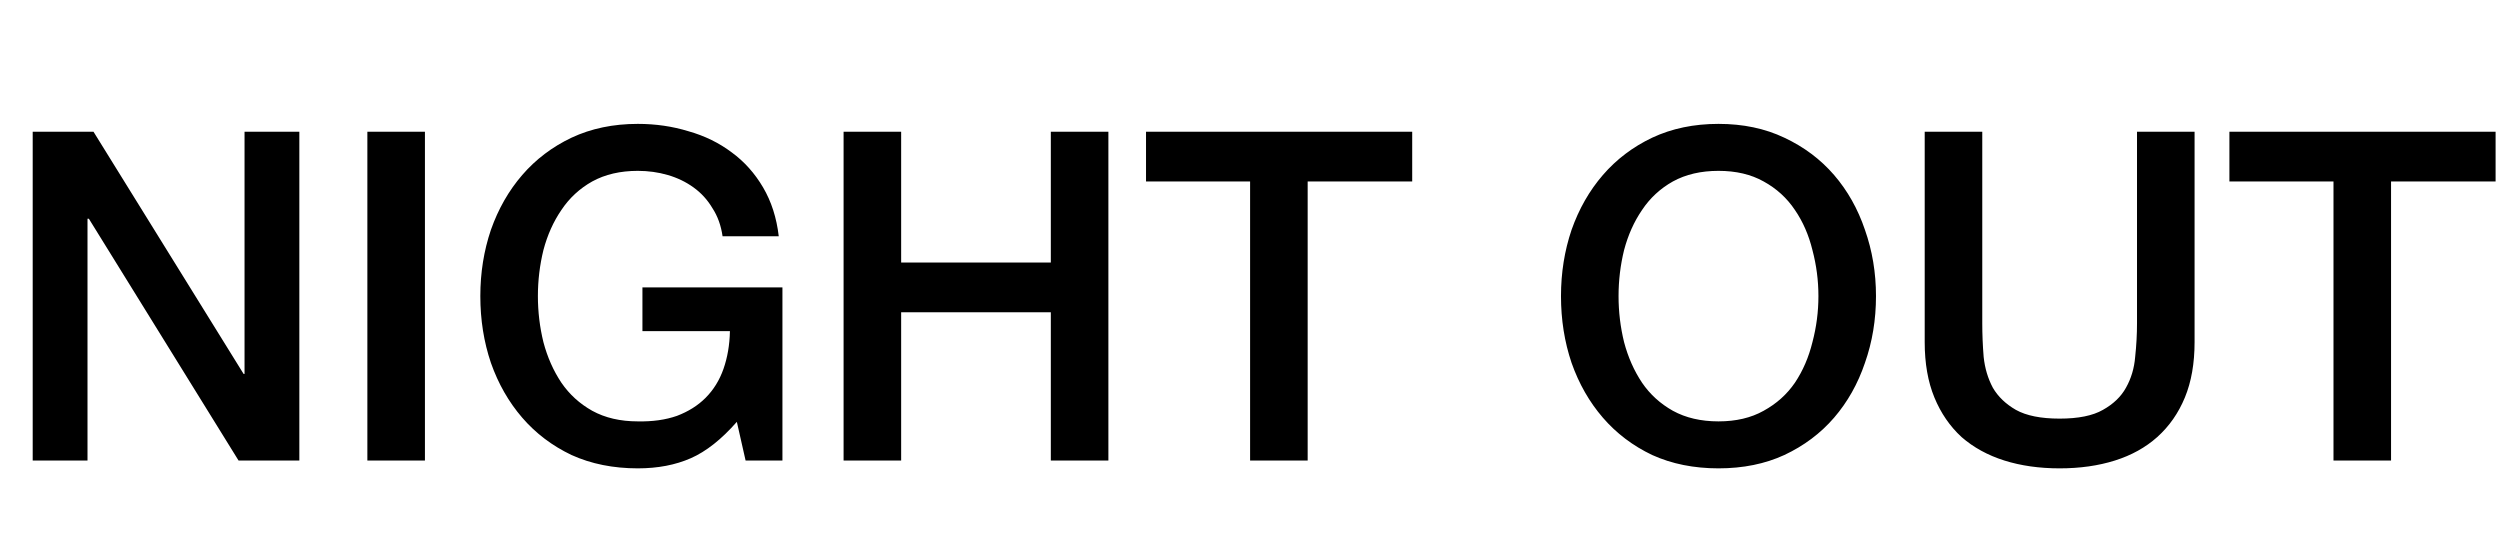 <?xml version="1.0" encoding="UTF-8"?> <svg xmlns="http://www.w3.org/2000/svg" width="76" height="17" viewBox="0 0 76 17" fill="none"><path d="M0.994 4.004H2.842L7.406 11.368H7.434V4.004H9.1V14H7.252L2.702 6.65H2.66V14H0.994V4.004ZM11.168 4.004H12.918V14H11.168V4.004ZM23.786 14H22.666L22.4 12.824C21.933 13.356 21.467 13.725 21 13.93C20.533 14.135 19.997 14.238 19.39 14.238C18.643 14.238 17.971 14.103 17.374 13.832C16.786 13.552 16.287 13.174 15.876 12.698C15.465 12.222 15.148 11.667 14.924 11.032C14.709 10.397 14.602 9.721 14.602 9.002C14.602 8.293 14.709 7.621 14.924 6.986C15.148 6.351 15.465 5.796 15.876 5.32C16.287 4.844 16.786 4.466 17.374 4.186C17.971 3.906 18.643 3.766 19.39 3.766C19.931 3.766 20.445 3.841 20.93 3.99C21.425 4.13 21.863 4.345 22.246 4.634C22.629 4.914 22.946 5.269 23.198 5.698C23.45 6.127 23.609 6.622 23.674 7.182H21.966C21.919 6.855 21.817 6.571 21.658 6.328C21.509 6.076 21.317 5.866 21.084 5.698C20.851 5.53 20.589 5.404 20.3 5.32C20.011 5.236 19.707 5.194 19.39 5.194C18.858 5.194 18.396 5.301 18.004 5.516C17.621 5.731 17.309 6.02 17.066 6.384C16.823 6.739 16.641 7.145 16.52 7.602C16.408 8.059 16.352 8.526 16.352 9.002C16.352 9.478 16.408 9.945 16.52 10.402C16.641 10.859 16.823 11.27 17.066 11.634C17.309 11.989 17.621 12.273 18.004 12.488C18.396 12.703 18.858 12.81 19.39 12.81C19.838 12.819 20.235 12.763 20.58 12.642C20.925 12.511 21.215 12.329 21.448 12.096C21.691 11.853 21.873 11.559 21.994 11.214C22.115 10.869 22.181 10.486 22.19 10.066H19.53V8.736H23.786V14ZM25.645 4.004H27.395V7.98H31.945V4.004H33.695V14H31.945V9.492H27.395V14H25.645V4.004ZM34.839 4.004H42.931V5.516H39.753V14H38.003V5.516H34.839V4.004ZM52.242 5.194C51.71 5.194 51.248 5.301 50.856 5.516C50.473 5.731 50.16 6.02 49.918 6.384C49.675 6.739 49.493 7.145 49.372 7.602C49.26 8.059 49.204 8.526 49.204 9.002C49.204 9.478 49.26 9.945 49.372 10.402C49.493 10.859 49.675 11.27 49.918 11.634C50.16 11.989 50.473 12.273 50.856 12.488C51.248 12.703 51.71 12.81 52.242 12.81C52.774 12.81 53.231 12.703 53.614 12.488C54.006 12.273 54.323 11.989 54.566 11.634C54.809 11.27 54.986 10.859 55.098 10.402C55.219 9.945 55.28 9.478 55.28 9.002C55.28 8.526 55.219 8.059 55.098 7.602C54.986 7.145 54.809 6.739 54.566 6.384C54.323 6.02 54.006 5.731 53.614 5.516C53.231 5.301 52.774 5.194 52.242 5.194ZM52.242 3.766C52.989 3.766 53.656 3.906 54.244 4.186C54.841 4.466 55.345 4.844 55.756 5.32C56.166 5.796 56.479 6.351 56.694 6.986C56.918 7.621 57.03 8.293 57.03 9.002C57.03 9.721 56.918 10.397 56.694 11.032C56.479 11.667 56.166 12.222 55.756 12.698C55.345 13.174 54.841 13.552 54.244 13.832C53.656 14.103 52.989 14.238 52.242 14.238C51.495 14.238 50.823 14.103 50.226 13.832C49.638 13.552 49.139 13.174 48.728 12.698C48.317 12.222 48 11.667 47.776 11.032C47.561 10.397 47.454 9.721 47.454 9.002C47.454 8.293 47.561 7.621 47.776 6.986C48 6.351 48.317 5.796 48.728 5.32C49.139 4.844 49.638 4.466 50.226 4.186C50.823 3.906 51.495 3.766 52.242 3.766ZM58.511 4.004H60.261V9.828C60.261 10.164 60.275 10.505 60.303 10.85C60.34 11.195 60.433 11.508 60.583 11.788C60.741 12.059 60.975 12.283 61.283 12.46C61.6 12.637 62.043 12.726 62.613 12.726C63.182 12.726 63.621 12.637 63.929 12.46C64.246 12.283 64.479 12.059 64.629 11.788C64.787 11.508 64.881 11.195 64.909 10.85C64.946 10.505 64.965 10.164 64.965 9.828V4.004H66.715V10.402C66.715 11.046 66.617 11.606 66.421 12.082C66.225 12.558 65.945 12.959 65.581 13.286C65.226 13.603 64.797 13.841 64.293 14C63.789 14.159 63.229 14.238 62.613 14.238C61.997 14.238 61.437 14.159 60.933 14C60.429 13.841 59.995 13.603 59.631 13.286C59.276 12.959 59.001 12.558 58.805 12.082C58.609 11.606 58.511 11.046 58.511 10.402V4.004ZM67.774 4.004H75.866V5.516H72.688V14H70.938V5.516H67.774V4.004Z" fill="black"></path></svg> 